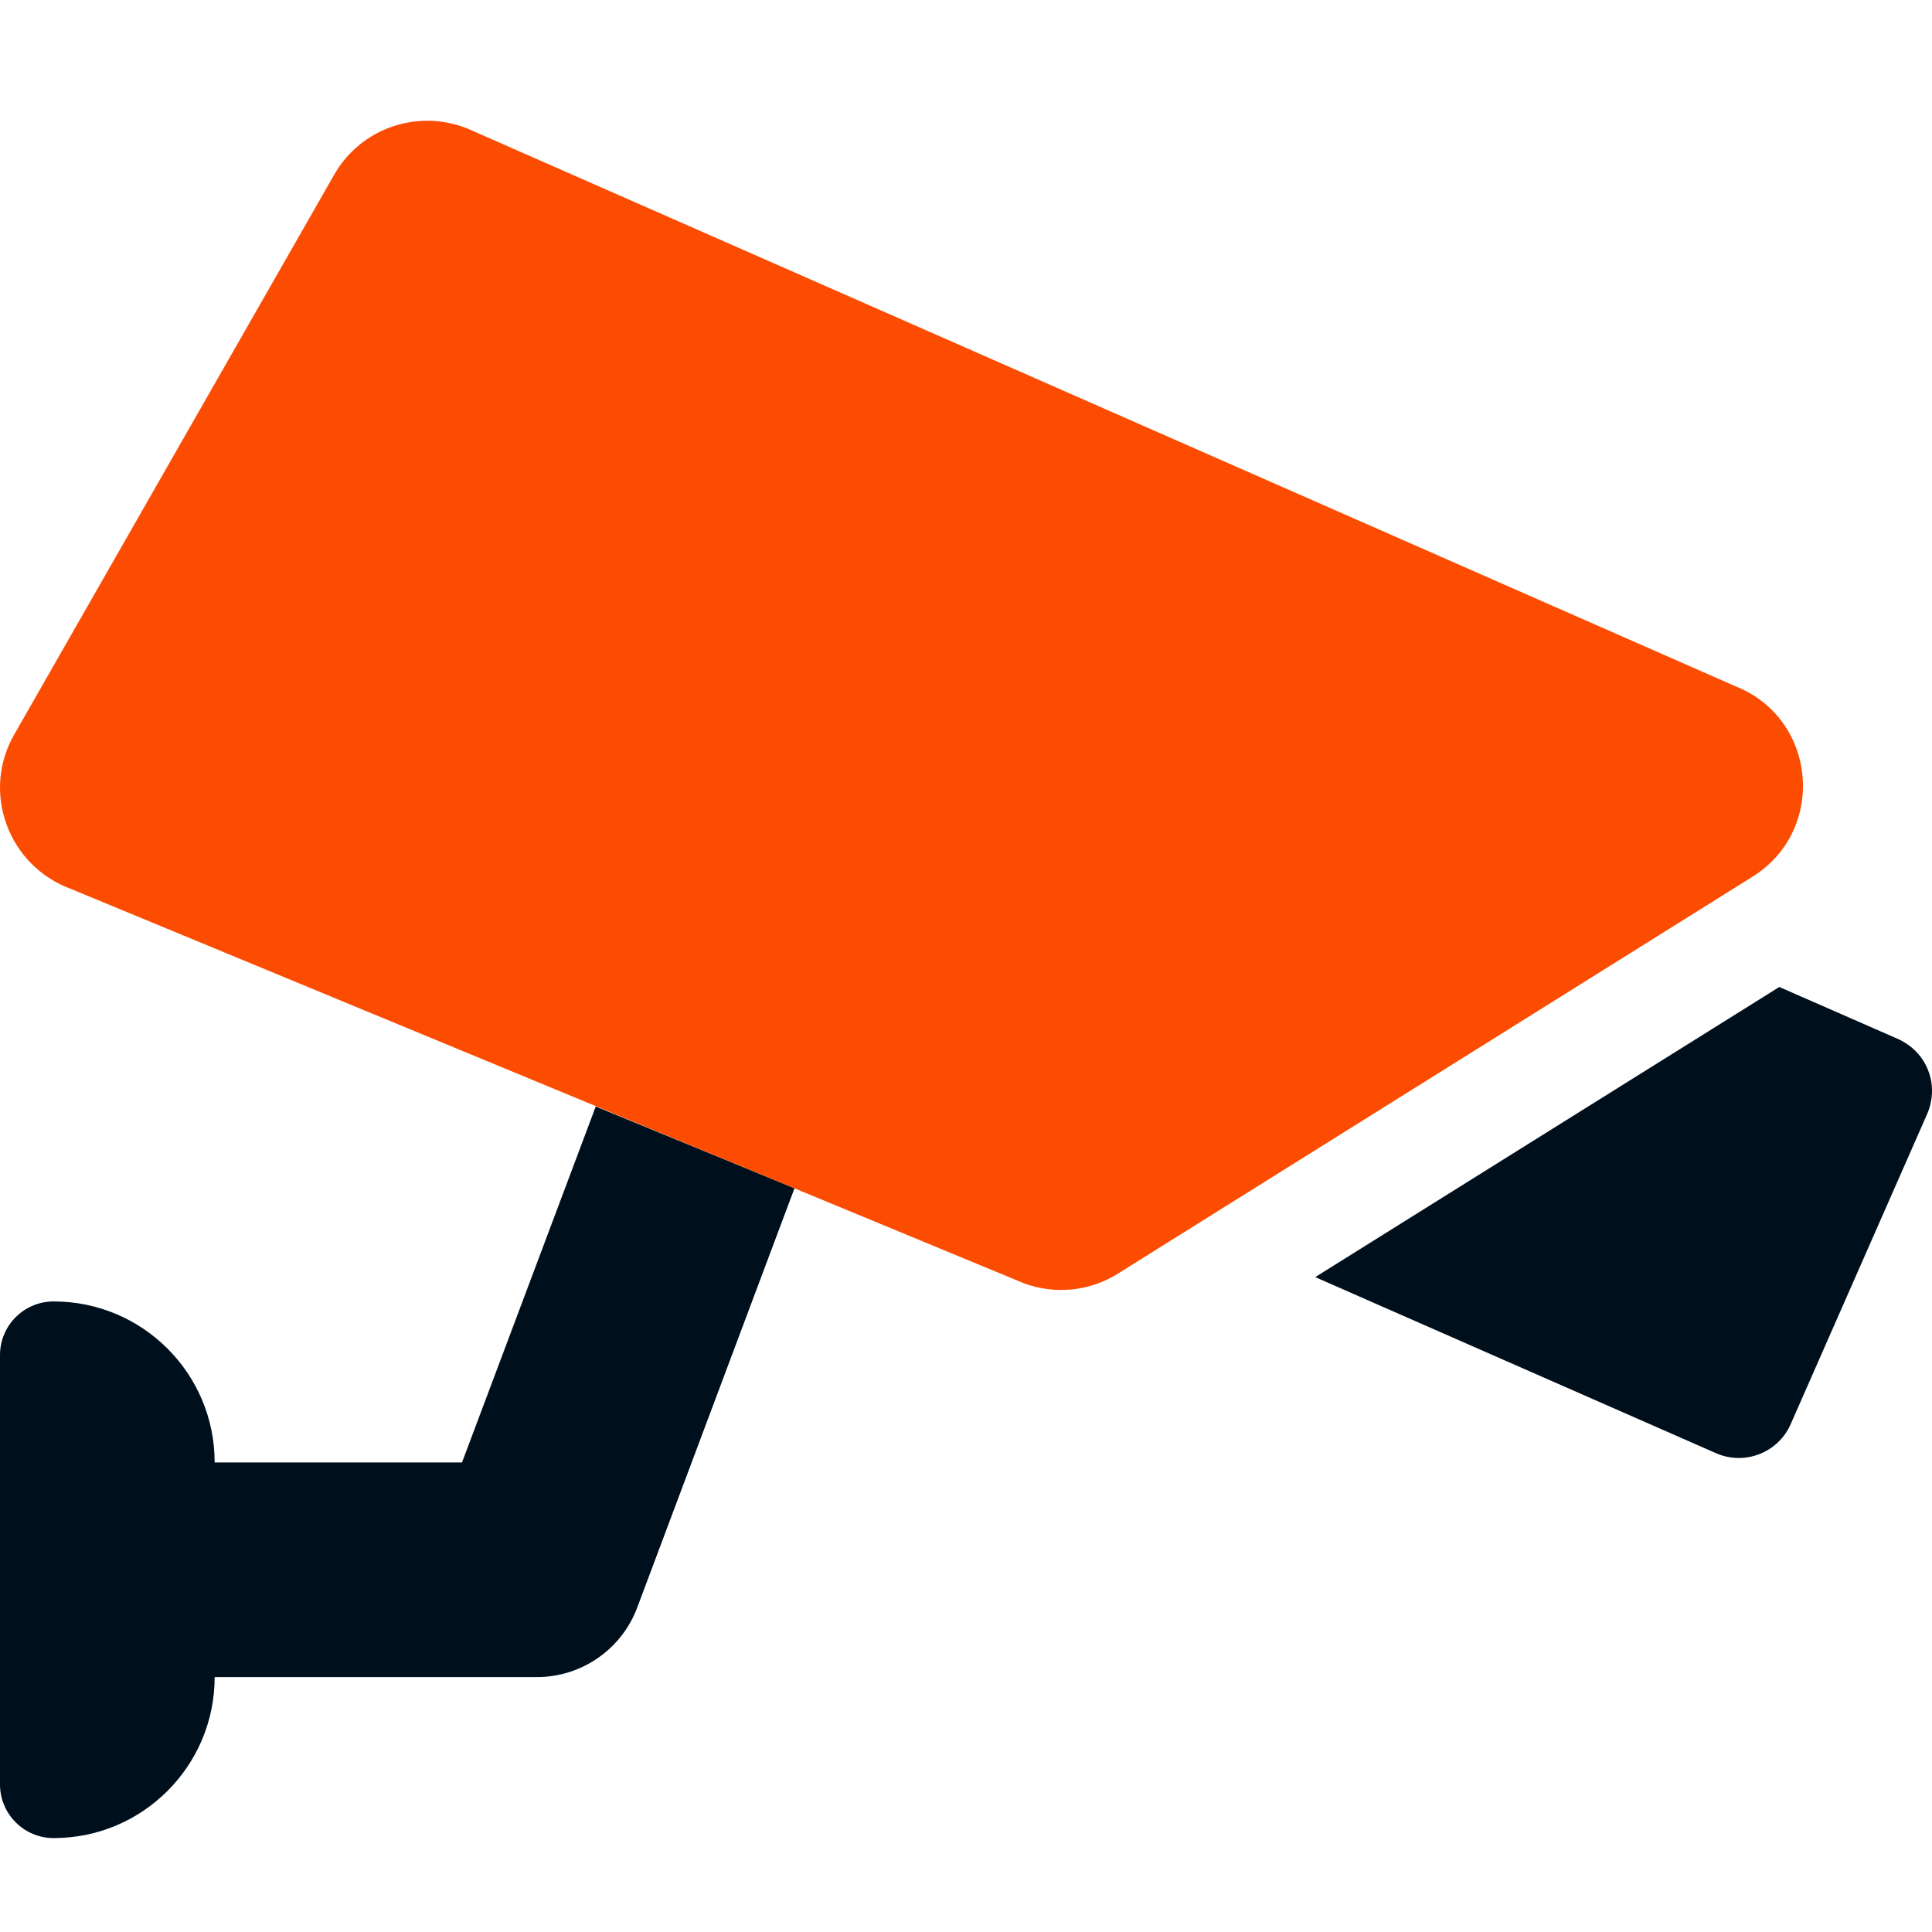 <?xml version="1.0" encoding="UTF-8"?>
<svg xmlns="http://www.w3.org/2000/svg" width="64" height="64" viewBox="0 0 64 64" fill="none">
  <g clip-path="url(#clip0_331_30)">
    <path d="M63.873 35.459C63.692 34.987 63.331 34.626 62.873 34.417L58.942 32.695L43.568 42.306L56.845 48.139C57.79 48.556 58.901 48.125 59.317 47.181L63.845 36.89C64.039 36.431 64.053 35.917 63.873 35.459ZM15.305 48.445H7.111C7.111 45.499 4.723 43.112 1.778 43.112C0.796 43.112 0 43.907 0 44.889V59.111C0 60.093 0.796 60.889 1.778 60.889C4.723 60.889 7.111 58.501 7.111 55.556H17.783C19.265 55.556 20.59 54.637 21.11 53.25L26.319 39.362L19.735 36.654L15.305 48.445Z" fill="#000F1C"></path>
    <path d="M57.496 22.737L15.47 4.252C13.817 3.599 11.942 4.252 11.067 5.793L0.47 24.334C-0.057 25.251 -0.141 26.334 0.22 27.32C0.581 28.306 1.359 29.084 2.345 29.445L33.927 42.514C34.955 42.889 36.094 42.778 37.025 42.195L58.052 29.043C60.524 27.501 60.19 23.807 57.496 22.737Z" fill="#FC4C02"></path>
  </g>
  <defs>
    <clipPath id="clip0_331_30">
      <rect width="64" height="56.889" fill="white" transform="translate(0 4)"></rect>
    </clipPath>
  </defs>
</svg>
